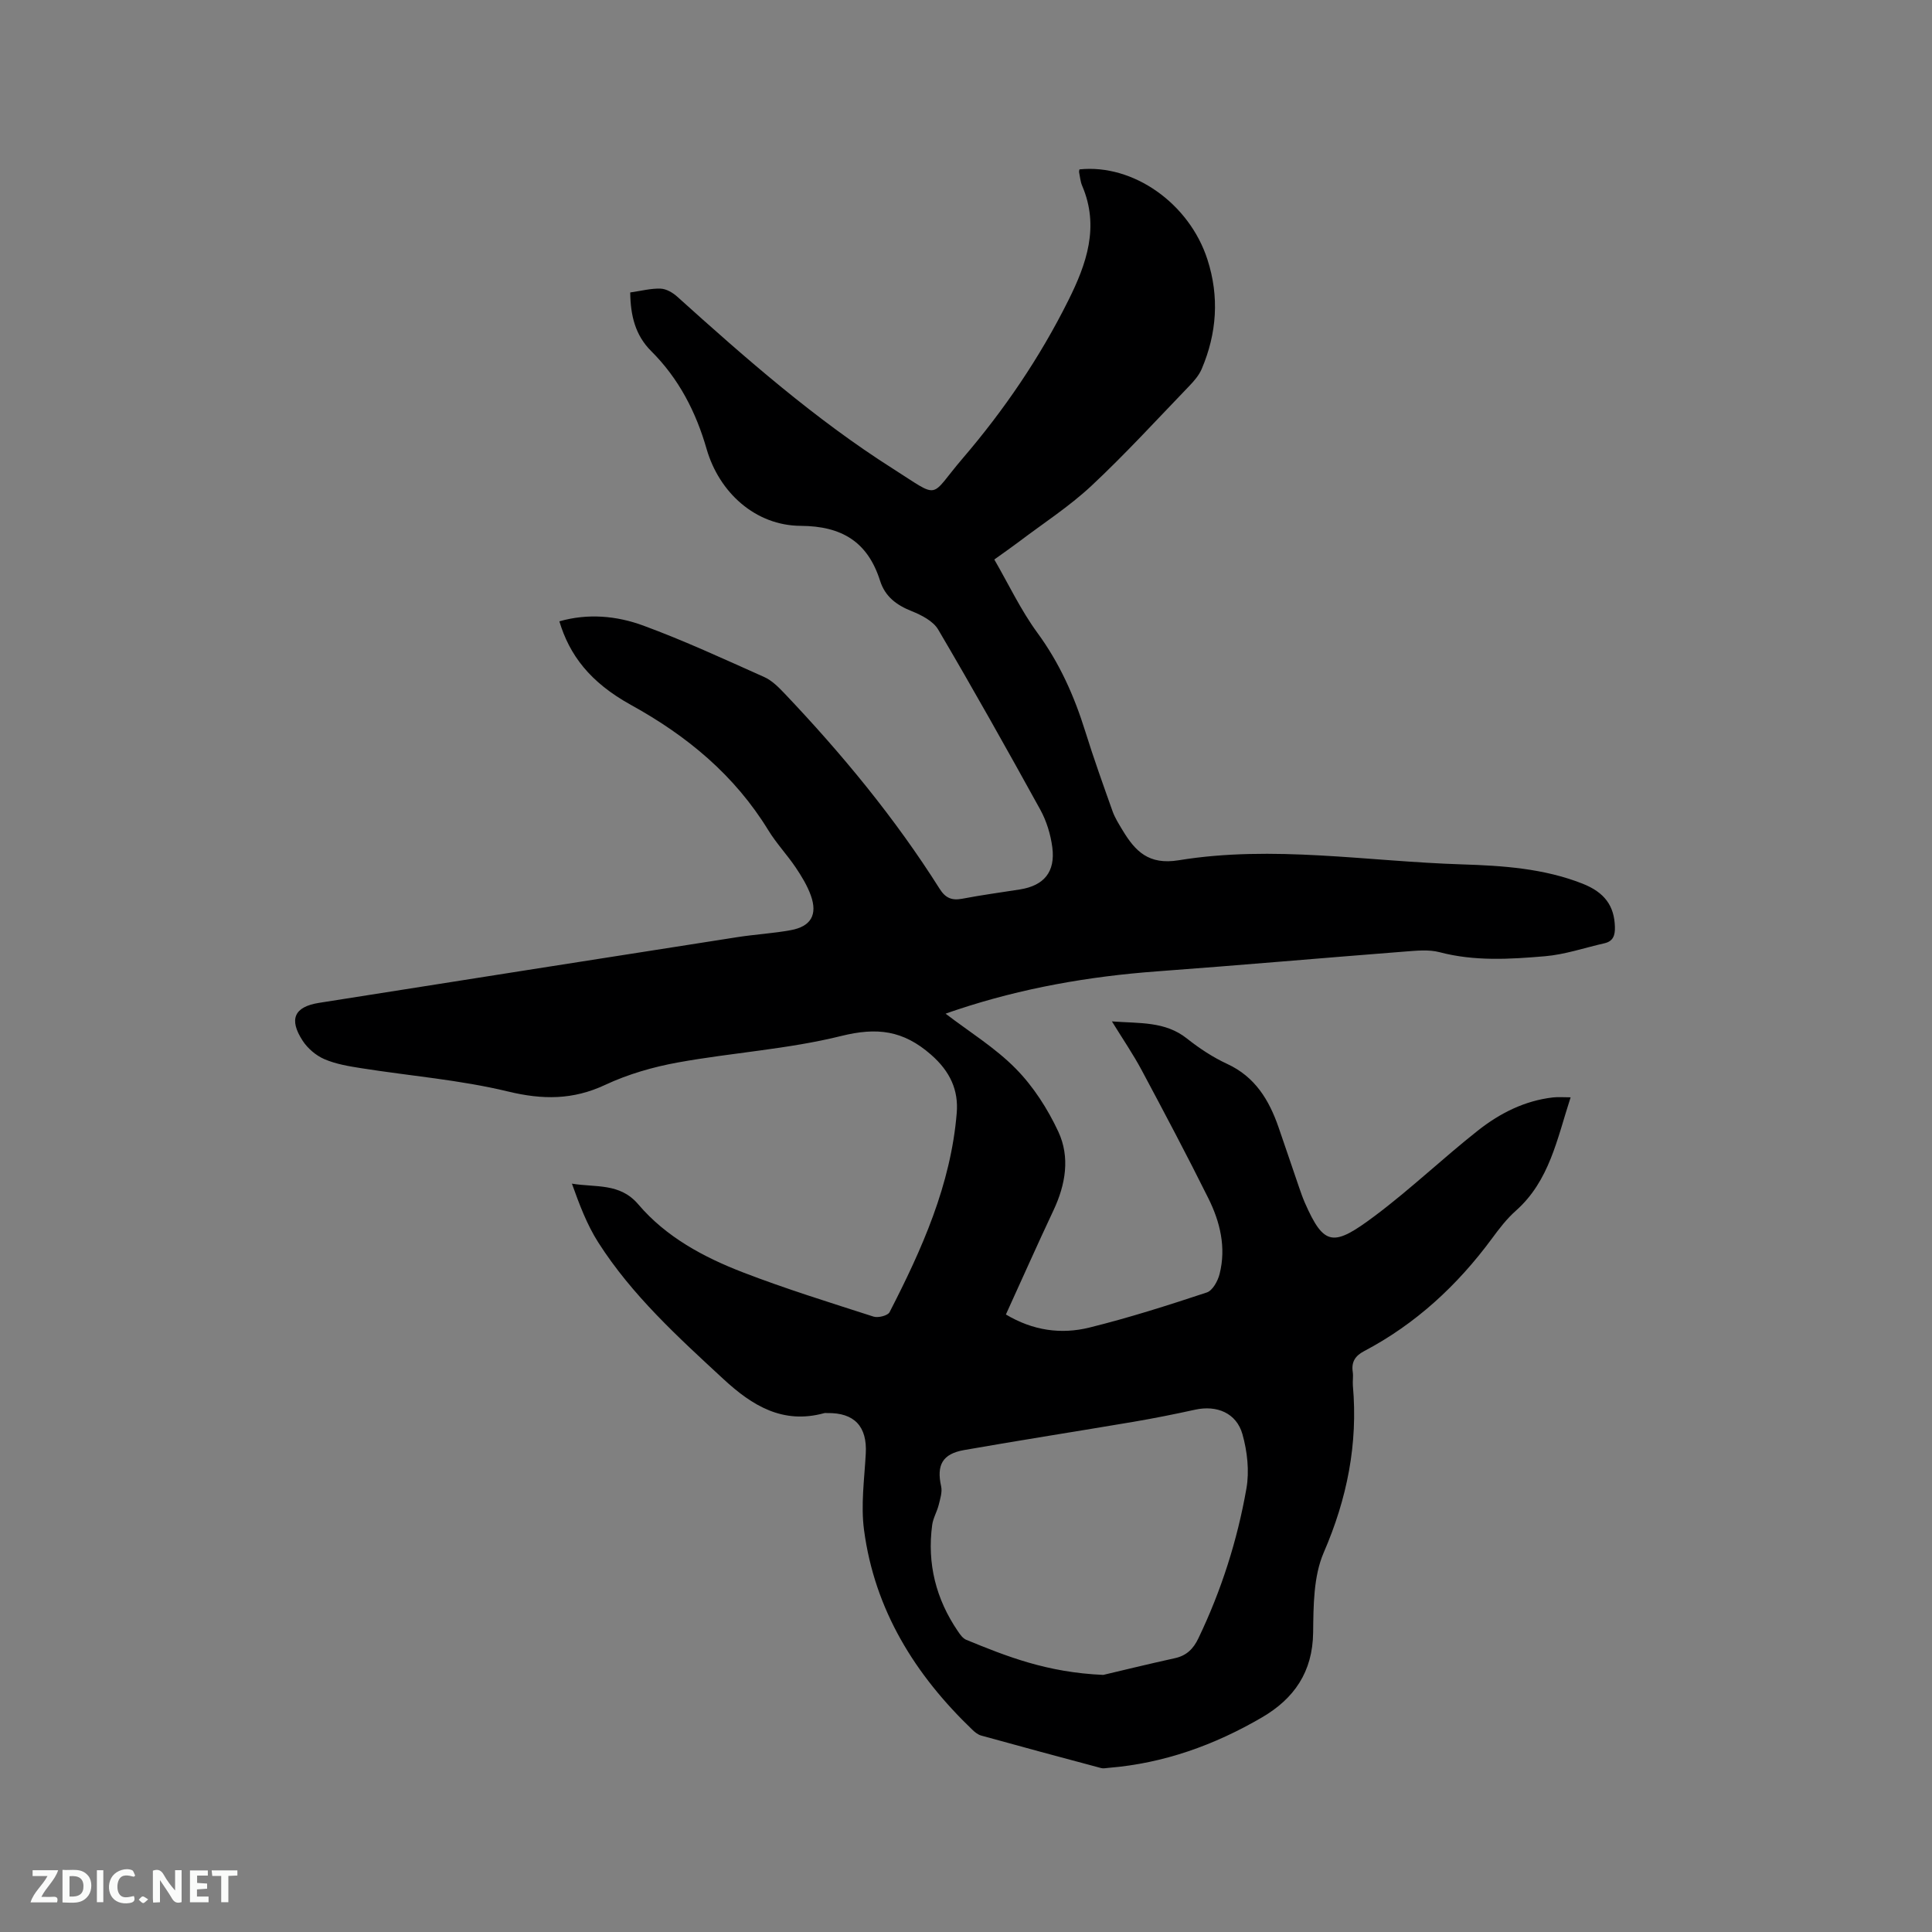 <svg enable-background="new 0 0 400 400" viewBox="0 0 400 400" xmlns="http://www.w3.org/2000/svg"><rect x="0" y="0" width="400" height="400" fill="#808080" stroke="none"/><path d="m130.48 60.55c2.33-.33 4.32-.87 6.29-.79 1.17.04 2.51.82 3.43 1.65 14.19 12.78 28.55 25.4 44.7 35.65 10.03 6.37 7.35 6.08 14.43-2.18 8.57-10 15.97-20.87 21.86-32.69 3.76-7.53 6.49-15.25 2.86-23.73-.37-.86-.44-1.85-.63-2.78-.04-.19.04-.41.07-.61 11.12-1.16 22.75 7.02 26.5 18.67 2.48 7.69 1.95 15.27-1.19 22.65-.56 1.31-1.58 2.49-2.59 3.54-6.7 6.95-13.22 14.09-20.26 20.67-4.62 4.31-10.02 7.79-15.08 11.63-1.43 1.08-2.91 2.1-5.01 3.61 2.96 5.12 5.48 10.47 8.91 15.16 4.6 6.27 7.65 13.12 9.93 20.45 1.73 5.55 3.69 11.02 5.64 16.5.49 1.38 1.31 2.66 2.07 3.93 2.63 4.36 5.4 7.24 11.61 6.23 19.53-3.19 39.09.24 58.65.85 8.49.27 16.94.83 24.97 3.99 4.54 1.79 6.61 4.57 6.71 9.01.04 1.67-.35 2.92-2.15 3.33-4.11.93-8.19 2.34-12.35 2.69-7.26.62-14.57 1.07-21.81-.84-2.25-.59-4.79-.31-7.18-.13-17.1 1.33-34.2 2.84-51.31 4.1-14.12 1.04-27.95 3.47-41.39 7.94-.8.27-1.61.53-2.4.83-.15.06-.23.29 0-.02 4.91 3.76 10.27 7.05 14.55 11.4 3.63 3.68 6.6 8.32 8.8 13.03 2.47 5.3 1.52 10.95-1 16.3-3.33 7.07-6.5 14.22-9.85 21.56 5.58 3.34 11.42 4.16 17.28 2.71 8.21-2.03 16.29-4.61 24.32-7.27 1.19-.39 2.28-2.37 2.64-3.81 1.4-5.5.11-10.8-2.33-15.7-4.43-8.91-9.09-17.7-13.78-26.48-1.78-3.33-3.92-6.46-6.18-10.13 5.72.44 11-.06 15.54 3.55 2.56 2.03 5.36 3.88 8.32 5.25 5.79 2.67 8.68 7.47 10.64 13.12 1.42 4.1 2.8 8.22 4.21 12.32.38 1.1.76 2.21 1.22 3.27 4.01 9.12 5.92 9.19 14.58 2.7 7.36-5.52 14.06-11.93 21.29-17.63 4.51-3.56 9.65-6.17 15.52-6.84 1.09-.12 2.2-.02 3.65-.02-2.82 8.68-4.39 17.31-11.33 23.47-1.89 1.67-3.47 3.74-4.97 5.78-7.14 9.68-15.77 17.67-26.46 23.3-1.83.96-2.66 2.23-2.35 4.3.14.93-.05 1.91.03 2.86 1.07 12.06-1.2 23.38-6.04 34.55-2.13 4.93-2.12 11-2.19 16.57-.1 8.15-3.95 13.68-10.61 17.56-9.81 5.72-20.3 9.5-31.71 10.43-.52.04-1.09.18-1.57.05-8.29-2.21-16.57-4.44-24.83-6.73-.67-.18-1.3-.69-1.82-1.19-11.89-11.39-20.24-24.81-22.44-41.36-.69-5.17.07-10.55.36-15.83.31-5.6-2.34-8.49-7.99-8.39-.21 0-.44-.04-.63.02-8.54 2.34-14.87-1.53-20.84-7.05-9.43-8.72-18.95-17.37-25.92-28.29-2.35-3.68-3.92-7.87-5.46-12.18 4.96.83 9.93-.2 13.75 4.3 5.74 6.75 13.52 10.93 21.66 14.07 8.87 3.42 17.98 6.24 27.04 9.16.95.3 2.94-.2 3.31-.91 6.71-13.04 12.69-26.39 13.91-41.24.39-4.7-1.33-8.59-5.32-12.08-5.78-5.06-11.19-5.71-18.6-3.87-11.04 2.74-22.56 3.44-33.8 5.48-5.14.93-10.34 2.43-15.06 4.64-6.7 3.14-12.97 3.1-20.13 1.37-9.93-2.4-20.24-3.22-30.37-4.82-2.6-.41-5.27-.85-7.65-1.88-1.74-.75-3.45-2.22-4.49-3.81-2.91-4.47-1.73-7.03 3.4-7.84 28.88-4.56 57.76-9.1 86.64-13.61 3.66-.57 7.38-.77 11.02-1.44 4.17-.76 5.58-3.19 4.16-7.17-.74-2.06-1.93-4.01-3.16-5.84-1.78-2.63-4-4.98-5.65-7.68-6.99-11.4-16.79-19.52-28.43-25.94-8.55-4.72-12.74-10.37-14.83-17.31 5.91-1.69 11.84-1.15 17.35.87 8.51 3.13 16.77 6.96 25.06 10.66 1.57.7 2.93 2.06 4.15 3.34 11.93 12.55 22.92 25.85 32.18 40.52 1.21 1.92 2.54 2.45 4.69 2.04 3.95-.76 7.94-1.29 11.92-1.92 4.98-.79 7.37-3.62 6.71-8.72-.35-2.66-1.19-5.43-2.48-7.78-6.9-12.52-13.9-24.99-21.15-37.31-1.04-1.76-3.45-2.99-5.49-3.81-3.14-1.25-5.5-3.01-6.54-6.29-2.55-8.03-7.88-11.32-16.43-11.37-9.37-.05-16.88-6.88-19.49-15.93-2.2-7.66-5.76-14.57-11.46-20.24-3.31-3.3-4.29-7.36-4.35-12.15zm97.94 286.22c3.39-.8 9.12-2.2 14.87-3.47 2.4-.53 3.8-1.96 4.82-4.1 4.75-9.89 8.06-20.27 9.95-31.03.63-3.6.18-7.66-.82-11.22-1.25-4.43-5.34-6.07-9.8-5.09-4.24.93-8.49 1.78-12.77 2.51-11.69 1.98-23.4 3.8-35.07 5.85-4.51.79-5.72 3.14-4.75 7.49.27 1.19-.19 2.6-.5 3.86-.35 1.41-1.16 2.73-1.35 4.15-1.08 8 .78 15.35 5.32 22.01.46.68 1.02 1.48 1.72 1.77 8.34 3.42 16.69 6.77 28.38 7.27z" fill="#000001"/><g fill="#fafbfa"><path d="m37.59 393.81c-.92.31-1.52.05-2-.78-.7-1.2-1.52-2.34-2.47-3.78v4.59c-.55.03-.95.05-1.41.07-.03-.37-.06-.64-.06-.91 0-1.91 0-3.81 0-5.7 1.13-.41 1.77-.03 2.29.91.62 1.11 1.38 2.14 2.31 3.19v-4.2h1.35v6.61z"/><path d="m12.94 393.88v-6.75c1.9.19 3.93-.54 5.37 1.29.8 1.01.78 2.88.03 3.97-1.37 1.97-3.4 1.51-5.4 1.49m1.45-1.22c2.04.12 2.92-.58 2.89-2.21-.03-1.51-.98-2.19-2.89-2z"/><path d="m11.81 393.87h-5.49c.68-2.18 2.47-3.48 3.51-5.45h-3.08v-1.21h5.29c-.71 2.13-2.44 3.48-3.47 5.51.86 0 1.63.04 2.39-.01.79-.05 1.14.21.85 1.16"/><path d="m39.33 393.86v-6.61h3.7v1.07h-2.22v1.52c.68.04 1.34.09 2.07.13v1.07c-.72.05-1.38.09-2.1.14v1.48h2.4v1.19h-3.85z"/><path d="m27.71 388.56c-1.15-.3-2.46-.61-3.1.64-.37.73-.41 1.93-.06 2.67.63 1.35 1.99.93 3.17.68.35.94-.01 1.32-.93 1.46-1.62.25-3.05-.27-3.76-1.48-.73-1.24-.6-3.03.31-4.17.88-1.11 2.71-1.7 4-1.16.32.13.44.74.65 1.12-.1.08-.19.16-.28.24"/><path d="m49.15 387.24v1.07c-.59.02-1.17.05-1.87.08v5.44h-1.48v-5.44h-1.85c-.05-.4-.08-.73-.13-1.15z"/><path d="m20.06 387.21h1.33v6.62h-1.33z"/><path d="m30.68 393.25c-.49.38-.8.79-1.05.76-.32-.05-.6-.45-.9-.7.26-.24.51-.64.8-.67.29-.04.62.3 1.15.61"/></g></svg>